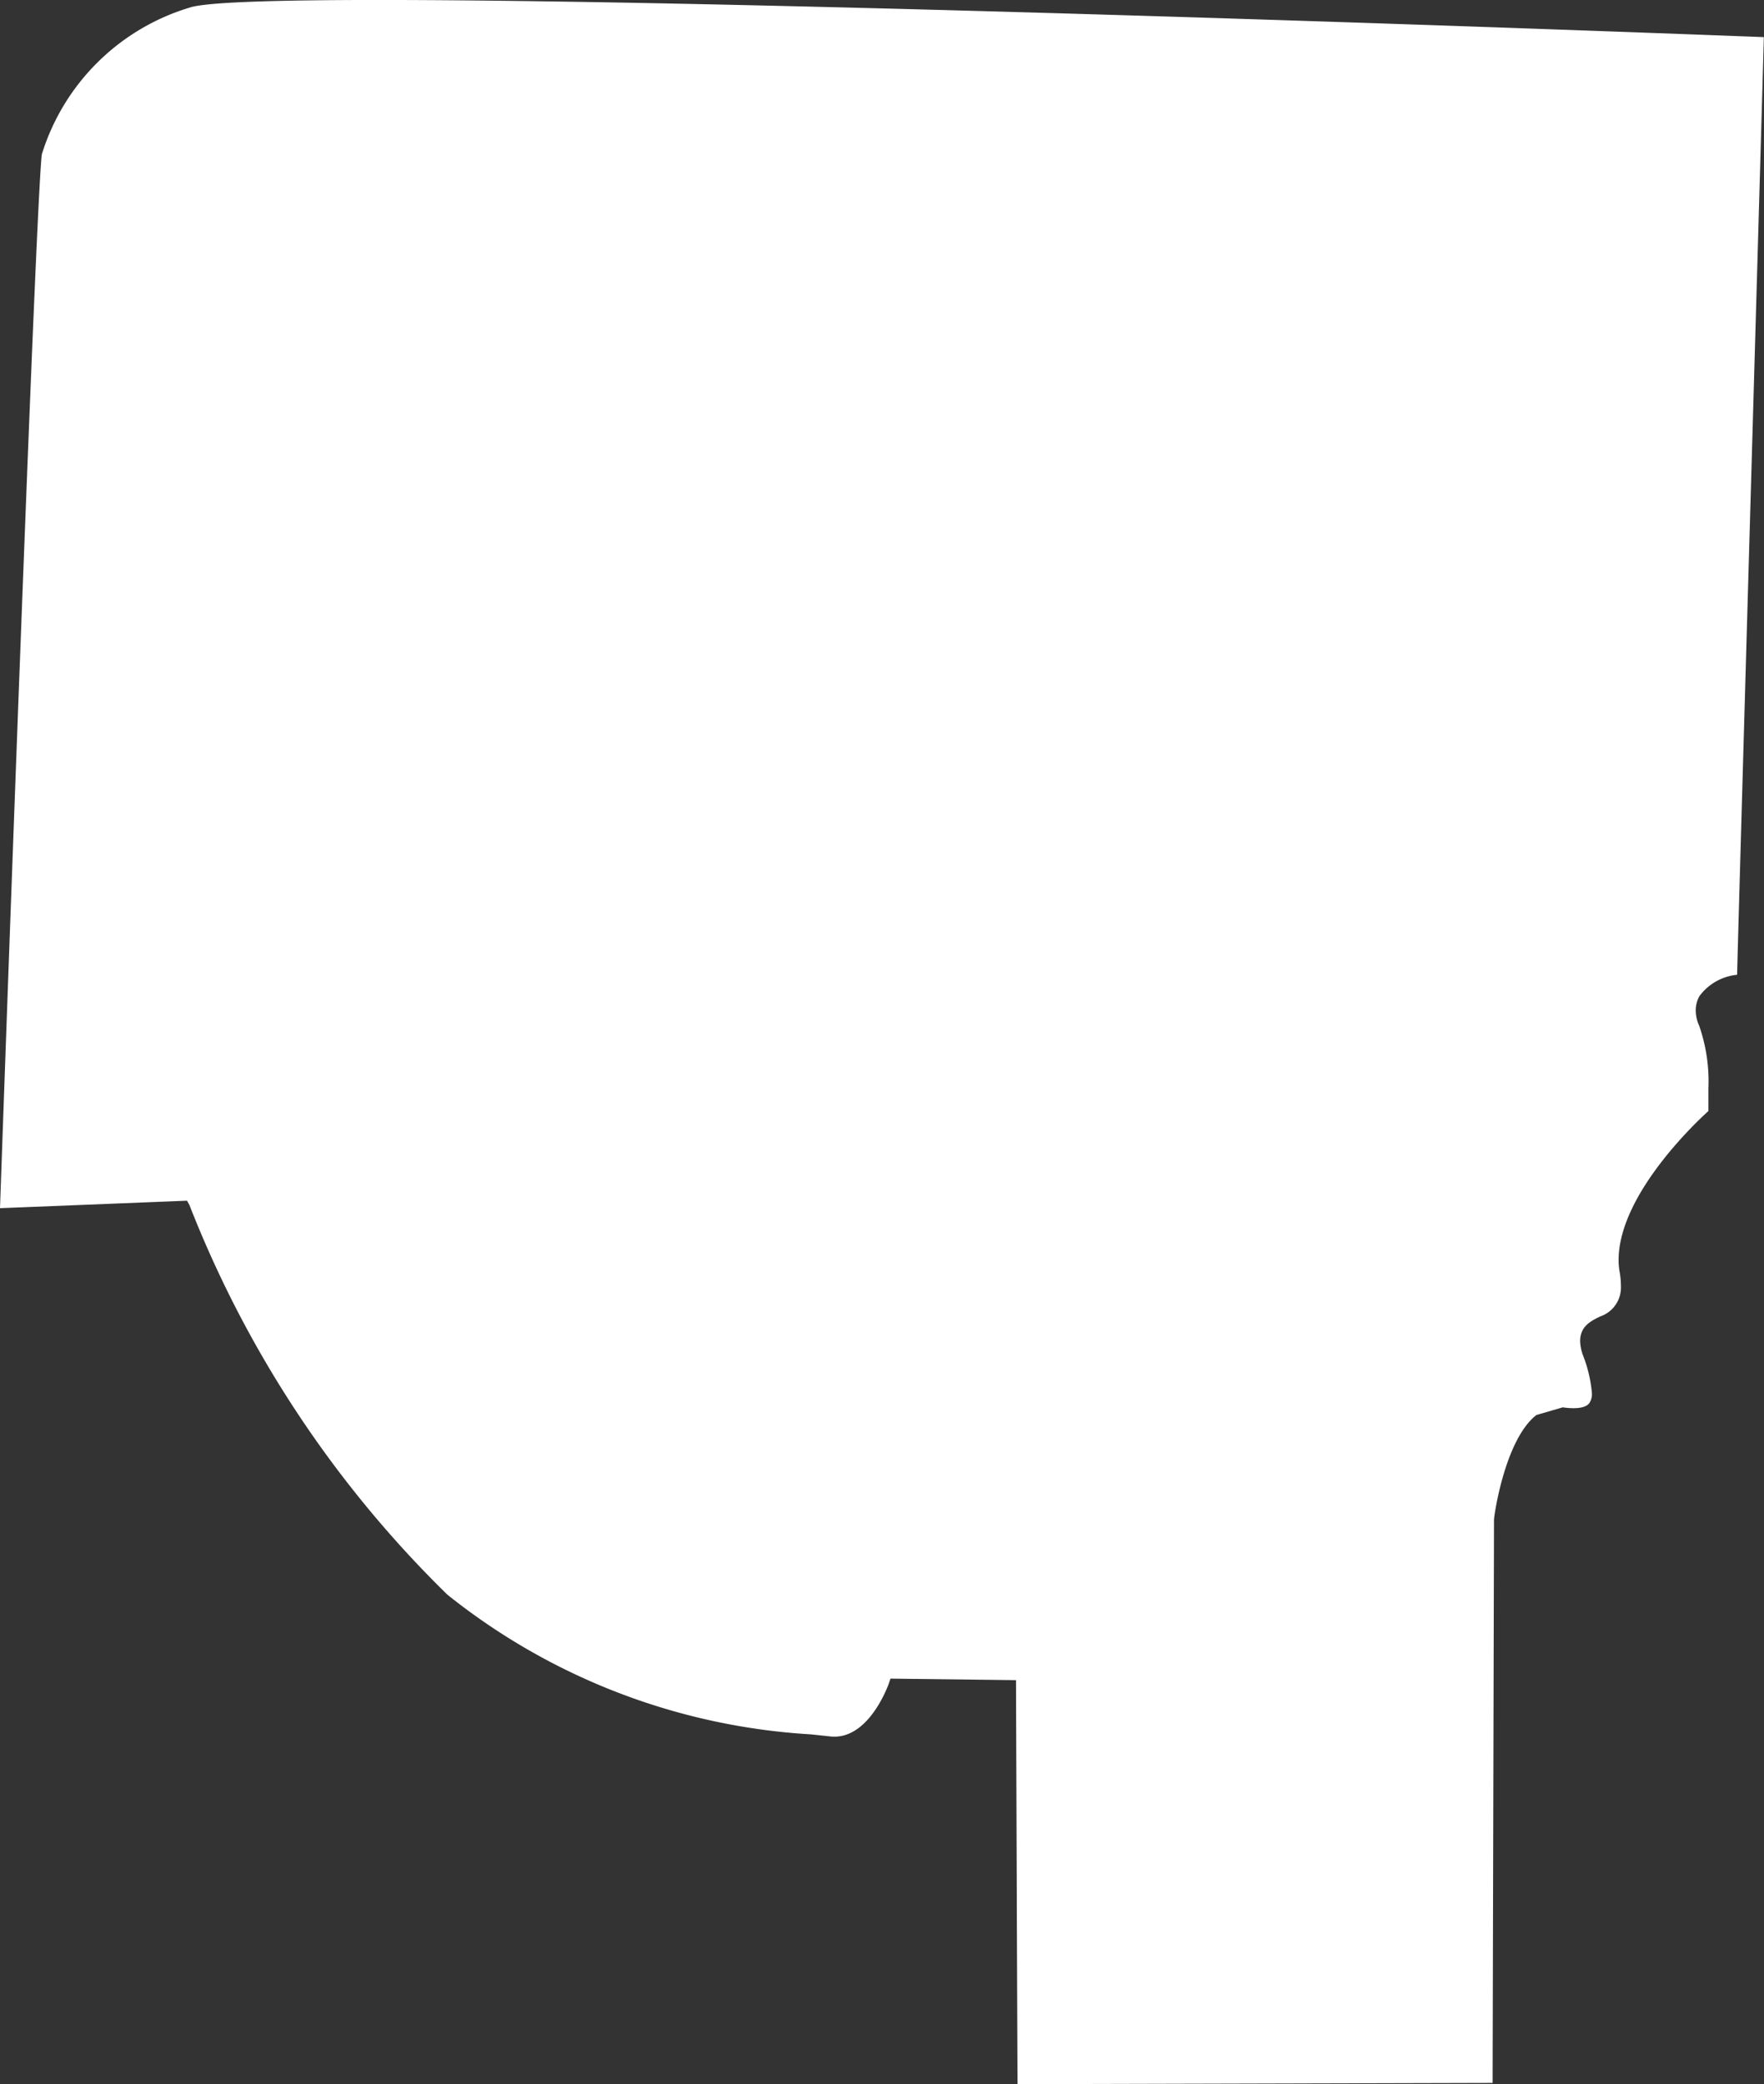 <svg xmlns="http://www.w3.org/2000/svg" xmlns:xlink="http://www.w3.org/1999/xlink" width="11.551" height="13.645" viewBox="0 0 11.551 13.645"><rect x="0" y="0" width="11.551" height="13.645" fill="#333333" stroke="none"/><defs><clipPath id="clip-path"><path id="Path_60" data-name="Path 60" d="M0,0H11.551V-13.645H0Z" fill="none"></path></clipPath></defs><g id="HENDERSON" transform="translate(0 13.645)"><g id="Group_67" data-name="Group 67" clip-path="url(#clip-path)"><g id="Group_66" data-name="Group 66" transform="translate(1.241 -13.595)"><path id="Path_59" data-name="Path 59" d="M0,0H0A1.451,1.451,0,0,0-.967.96c-.03.224-.161,3.7-.274,6.9l1.225-.049L0,7.841A7.276,7.276,0,0,0,1.688,10.39a4.206,4.206,0,0,0,2.381.915l.122.013c.256.033.386-.341.388-.345l.011-.033.822.01s.009,2.55.01,2.645l3.111-.008c0-.1.009-3.687.009-3.687,0-.027.072-.527.278-.686l.172-.05c.063.009.143.011.173-.026a.106.106,0,0,0,.018-.068.888.888,0,0,0-.06-.251.3.3,0,0,1-.017-.088c0-.1.073-.133.131-.162a.2.2,0,0,0,.136-.2.515.515,0,0,0-.008-.09.425.425,0,0,1-.007-.08c0-.446.559-.949.588-.975,0,0,0-.008,0-.021s0-.071,0-.128a1.107,1.107,0,0,0-.061-.411.239.239,0,0,1-.022-.1.19.19,0,0,1,.024-.092.348.348,0,0,1,.247-.14c0-.074.173-6.044.175-6.139C6.651.054.414-.144,0,0" fill="#fff"></path></g></g></g></svg>